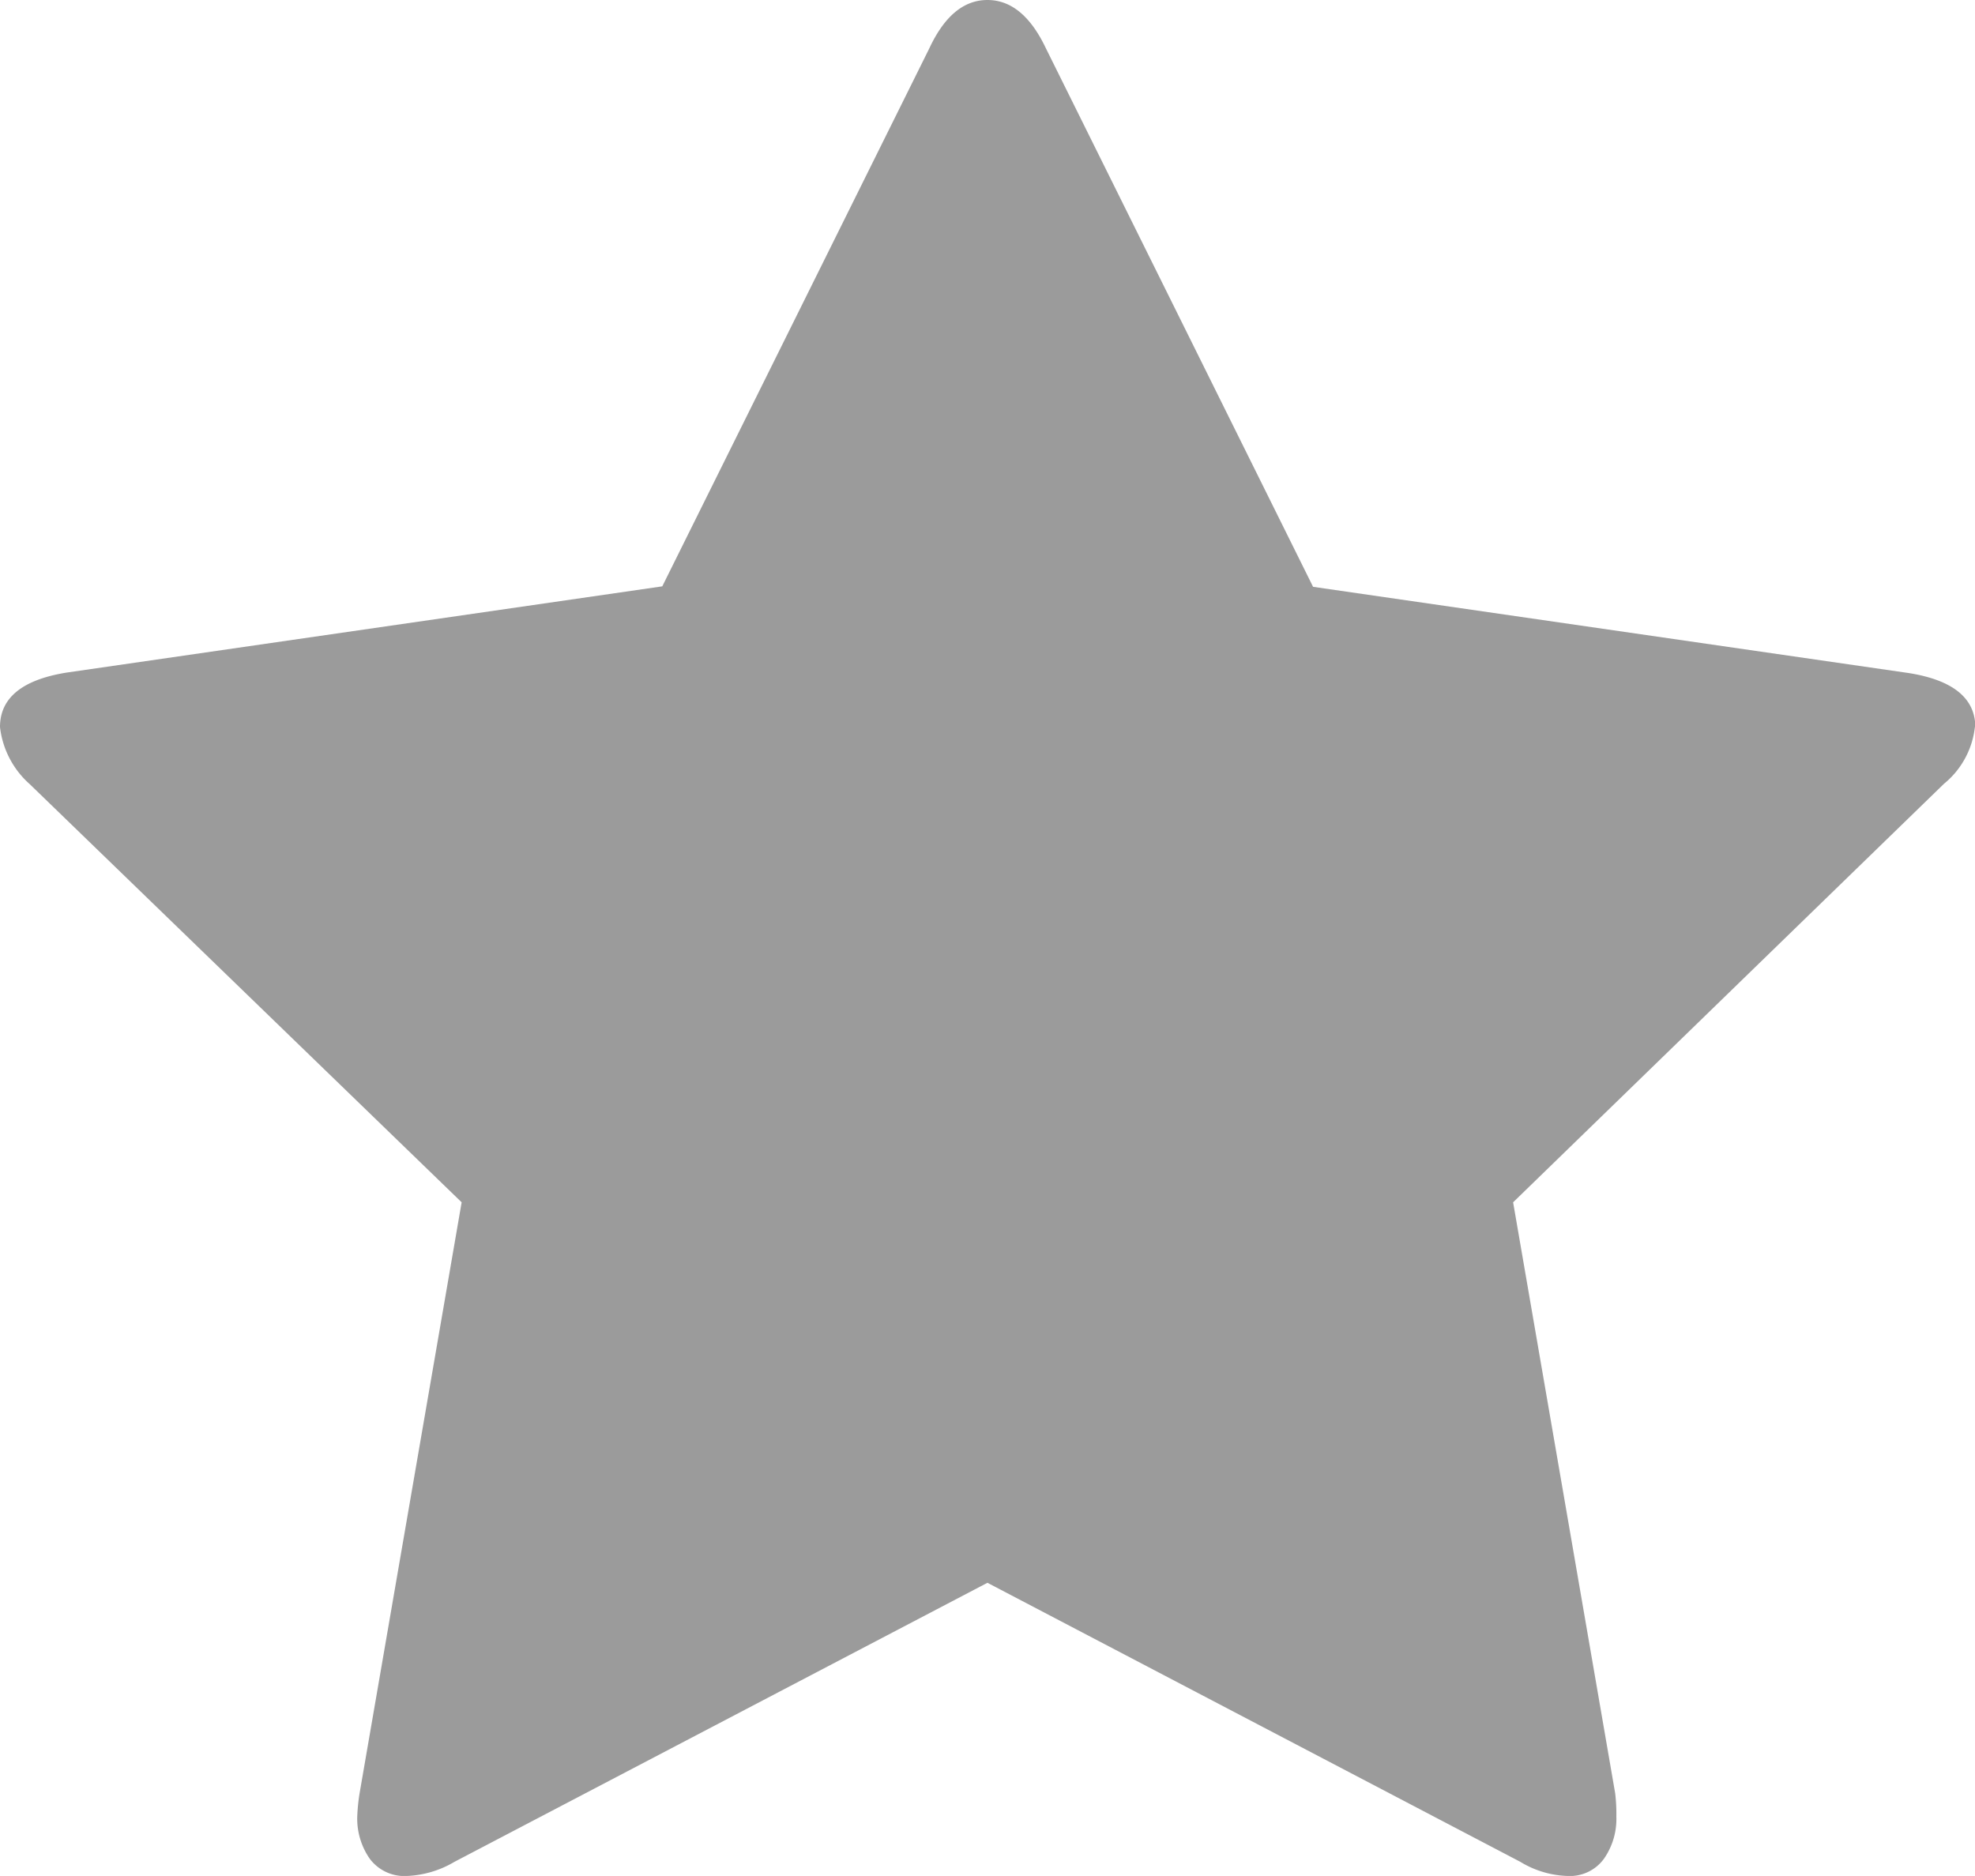 <svg xmlns="http://www.w3.org/2000/svg" width="16.873" height="16.029" viewBox="0 0 16.873 16.029"><defs><style>.a{fill:#9b9b9b;}</style></defs><path class="a" d="M16.872,6.212a.729.729,0,0,1-.264.485l-3.681,3.576.872,5.05a1.5,1.5,0,0,1,.01.2.594.594,0,0,1-.106.359.359.359,0,0,1-.31.147.821.821,0,0,1-.405-.121L8.436,13.524,3.883,15.908a.863.863,0,0,1-.405.121.369.369,0,0,1-.319-.147.6.6,0,0,1-.107-.359,1.645,1.645,0,0,1,.02-.2l.872-5.05L.254,6.7A.768.768,0,0,1,0,6.212q0-.373.568-.465l5.09-.737L7.939.414Q8.132,0,8.436,0t.5.414l2.282,4.6,5.09.737q.568.091.568.465Z"/></svg>